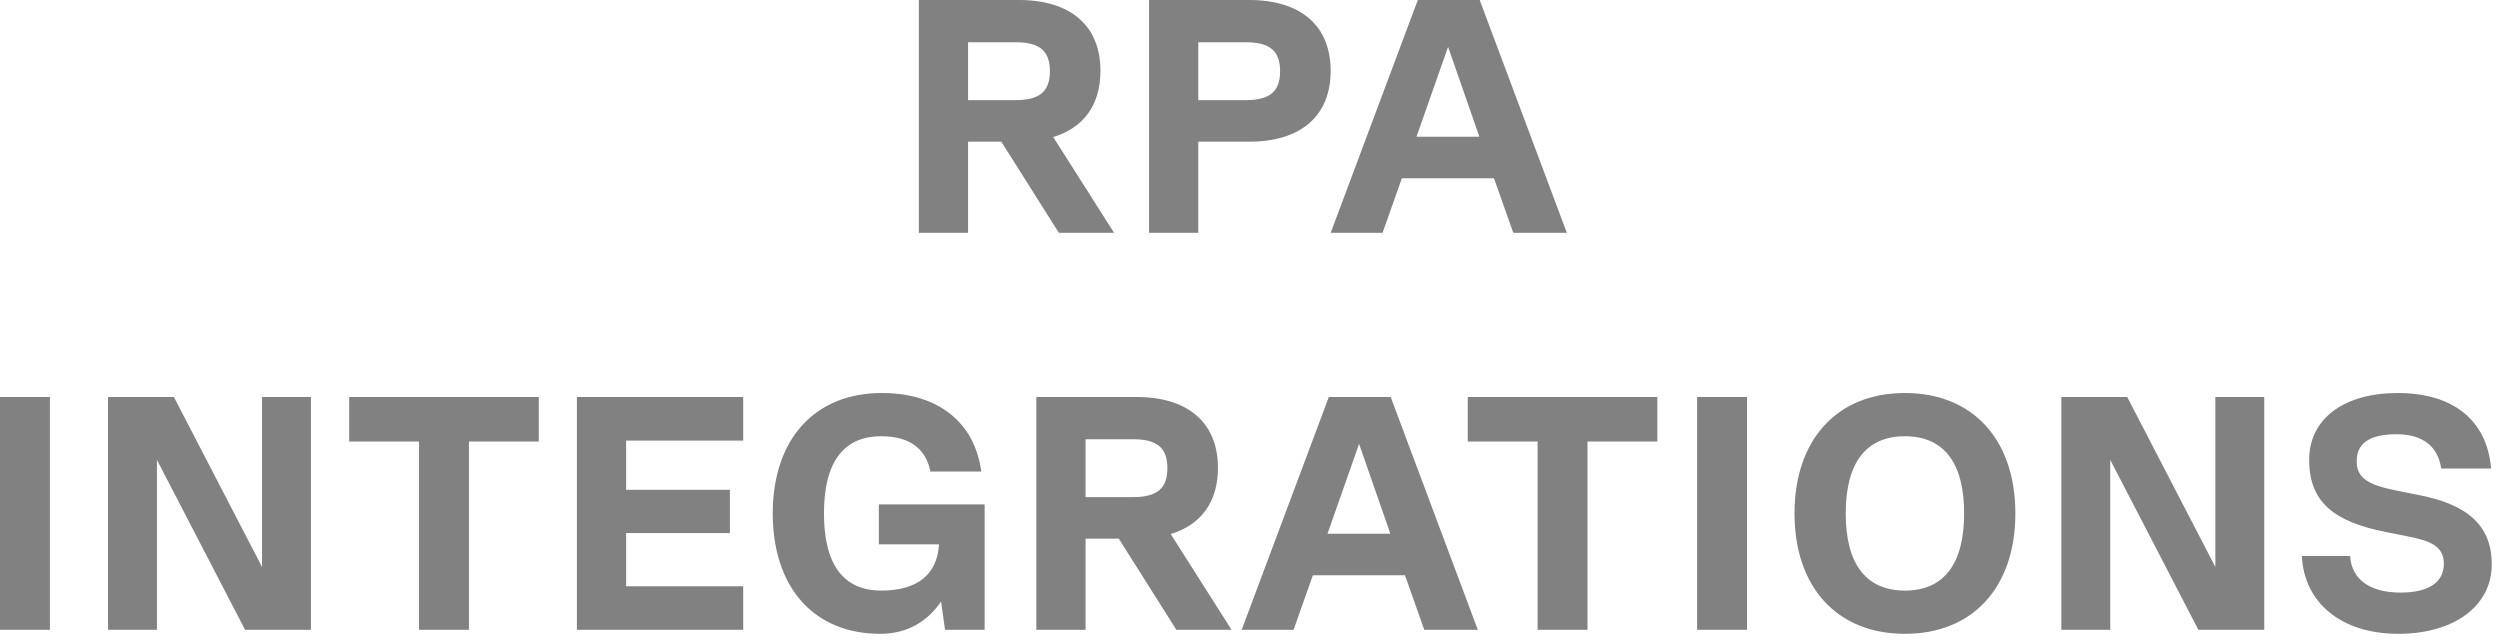 <svg xmlns="http://www.w3.org/2000/svg" width="233" height="60" viewBox="0 0 233 60" fill="none"><path d="M103.833 21.7H98.687L93.324 13.206H90.224V21.7H85.636V0H94.967C99.803 0 102.562 2.418 102.562 6.603C102.562 9.765 101.012 11.904 98.16 12.772L103.833 21.7ZM94.657 3.937H90.224V9.331H94.657C96.889 9.331 97.85 8.525 97.85 6.634C97.85 4.743 96.889 3.937 94.657 3.937ZM116.423 0C121.259 0 124.018 2.418 124.018 6.603C124.018 10.788 121.259 13.206 116.423 13.206H111.68V21.7H107.092V0H116.423ZM111.68 9.331H116.113C118.345 9.331 119.306 8.525 119.306 6.634C119.306 4.743 118.345 3.937 116.113 3.937H111.68V9.331ZM146.029 21.7H141.038L139.24 16.616H130.653L128.855 21.7H124.019L132.141 0H137.907L146.029 21.7ZM134.962 4.371L132.017 12.741H137.876L134.962 4.371ZM4.12911e-05 58.7V37H4.65V58.7H4.12911e-05ZM24.422 52.841V37H28.979V58.7H22.841L14.626 42.859V58.7H10.069V37H16.207L24.422 52.841ZM50.214 37V41.154H43.704V58.7H39.054V41.154H32.544V37H50.214ZM69.267 37V41.061H58.355V45.649H68.027V49.679H58.355V54.639H69.267V58.7H53.767V37H69.267ZM91.767 47.013V58.7H88.078L87.706 56.065C86.373 58.018 84.451 59.072 82.033 59.072C75.864 59.072 72.02 54.763 72.02 47.85C72.02 40.937 75.926 36.628 82.188 36.628C87.427 36.628 90.837 39.356 91.457 43.944H86.714C86.28 41.774 84.73 40.658 82.126 40.658C78.592 40.658 76.794 43.107 76.794 47.85C76.794 52.593 78.592 55.042 82.126 55.042C85.505 55.042 87.334 53.554 87.52 50.733H81.909V47.013H91.767ZM114.784 58.7H109.638L104.275 50.206H101.175V58.7H96.587V37H105.918C110.754 37 113.513 39.418 113.513 43.603C113.513 46.765 111.963 48.904 109.111 49.772L114.784 58.7ZM105.608 40.937H101.175V46.331H105.608C107.84 46.331 108.801 45.525 108.801 43.634C108.801 41.743 107.84 40.937 105.608 40.937ZM137.734 58.7H132.743L130.945 53.616H122.358L120.56 58.7H115.724L123.846 37H129.612L137.734 58.7ZM126.667 41.371L123.722 49.741H129.581L126.667 41.371ZM154.464 37V41.154H147.954V58.7H143.304V41.154H136.794V37H154.464ZM158.171 58.7V37H162.821V58.7H158.171ZM177.54 59.072C171.216 59.072 167.248 54.732 167.248 47.85C167.248 40.968 171.216 36.628 177.54 36.628C183.864 36.628 187.832 40.968 187.832 47.85C187.832 54.732 183.864 59.072 177.54 59.072ZM177.54 55.042C181.167 55.042 183.058 52.562 183.058 47.85C183.058 43.138 181.167 40.658 177.54 40.658C173.913 40.658 172.022 43.138 172.022 47.85C172.022 52.562 173.913 55.042 177.54 55.042ZM206.471 52.841V37H211.028V58.7H204.89L196.675 42.859V58.7H192.118V37H198.256L206.471 52.841ZM223.521 59.072C218.251 59.072 214.748 56.22 214.531 51.818H219.026C219.181 54.019 220.886 55.228 223.738 55.228C226.311 55.228 227.768 54.298 227.768 52.531C227.768 50.857 226.373 50.392 224.544 50.02L222.374 49.586C217.693 48.656 215.213 46.92 215.213 42.859C215.213 39.015 218.468 36.628 223.459 36.628C228.636 36.628 231.798 39.17 232.17 43.665H227.52C227.21 41.557 225.753 40.472 223.366 40.472C220.886 40.472 219.646 41.278 219.646 42.983C219.646 44.533 220.669 45.184 223.304 45.711L225.474 46.145C229.535 46.951 232.232 48.656 232.232 52.593C232.232 56.499 228.698 59.072 223.521 59.072Z" fill="#818181"></path></svg>